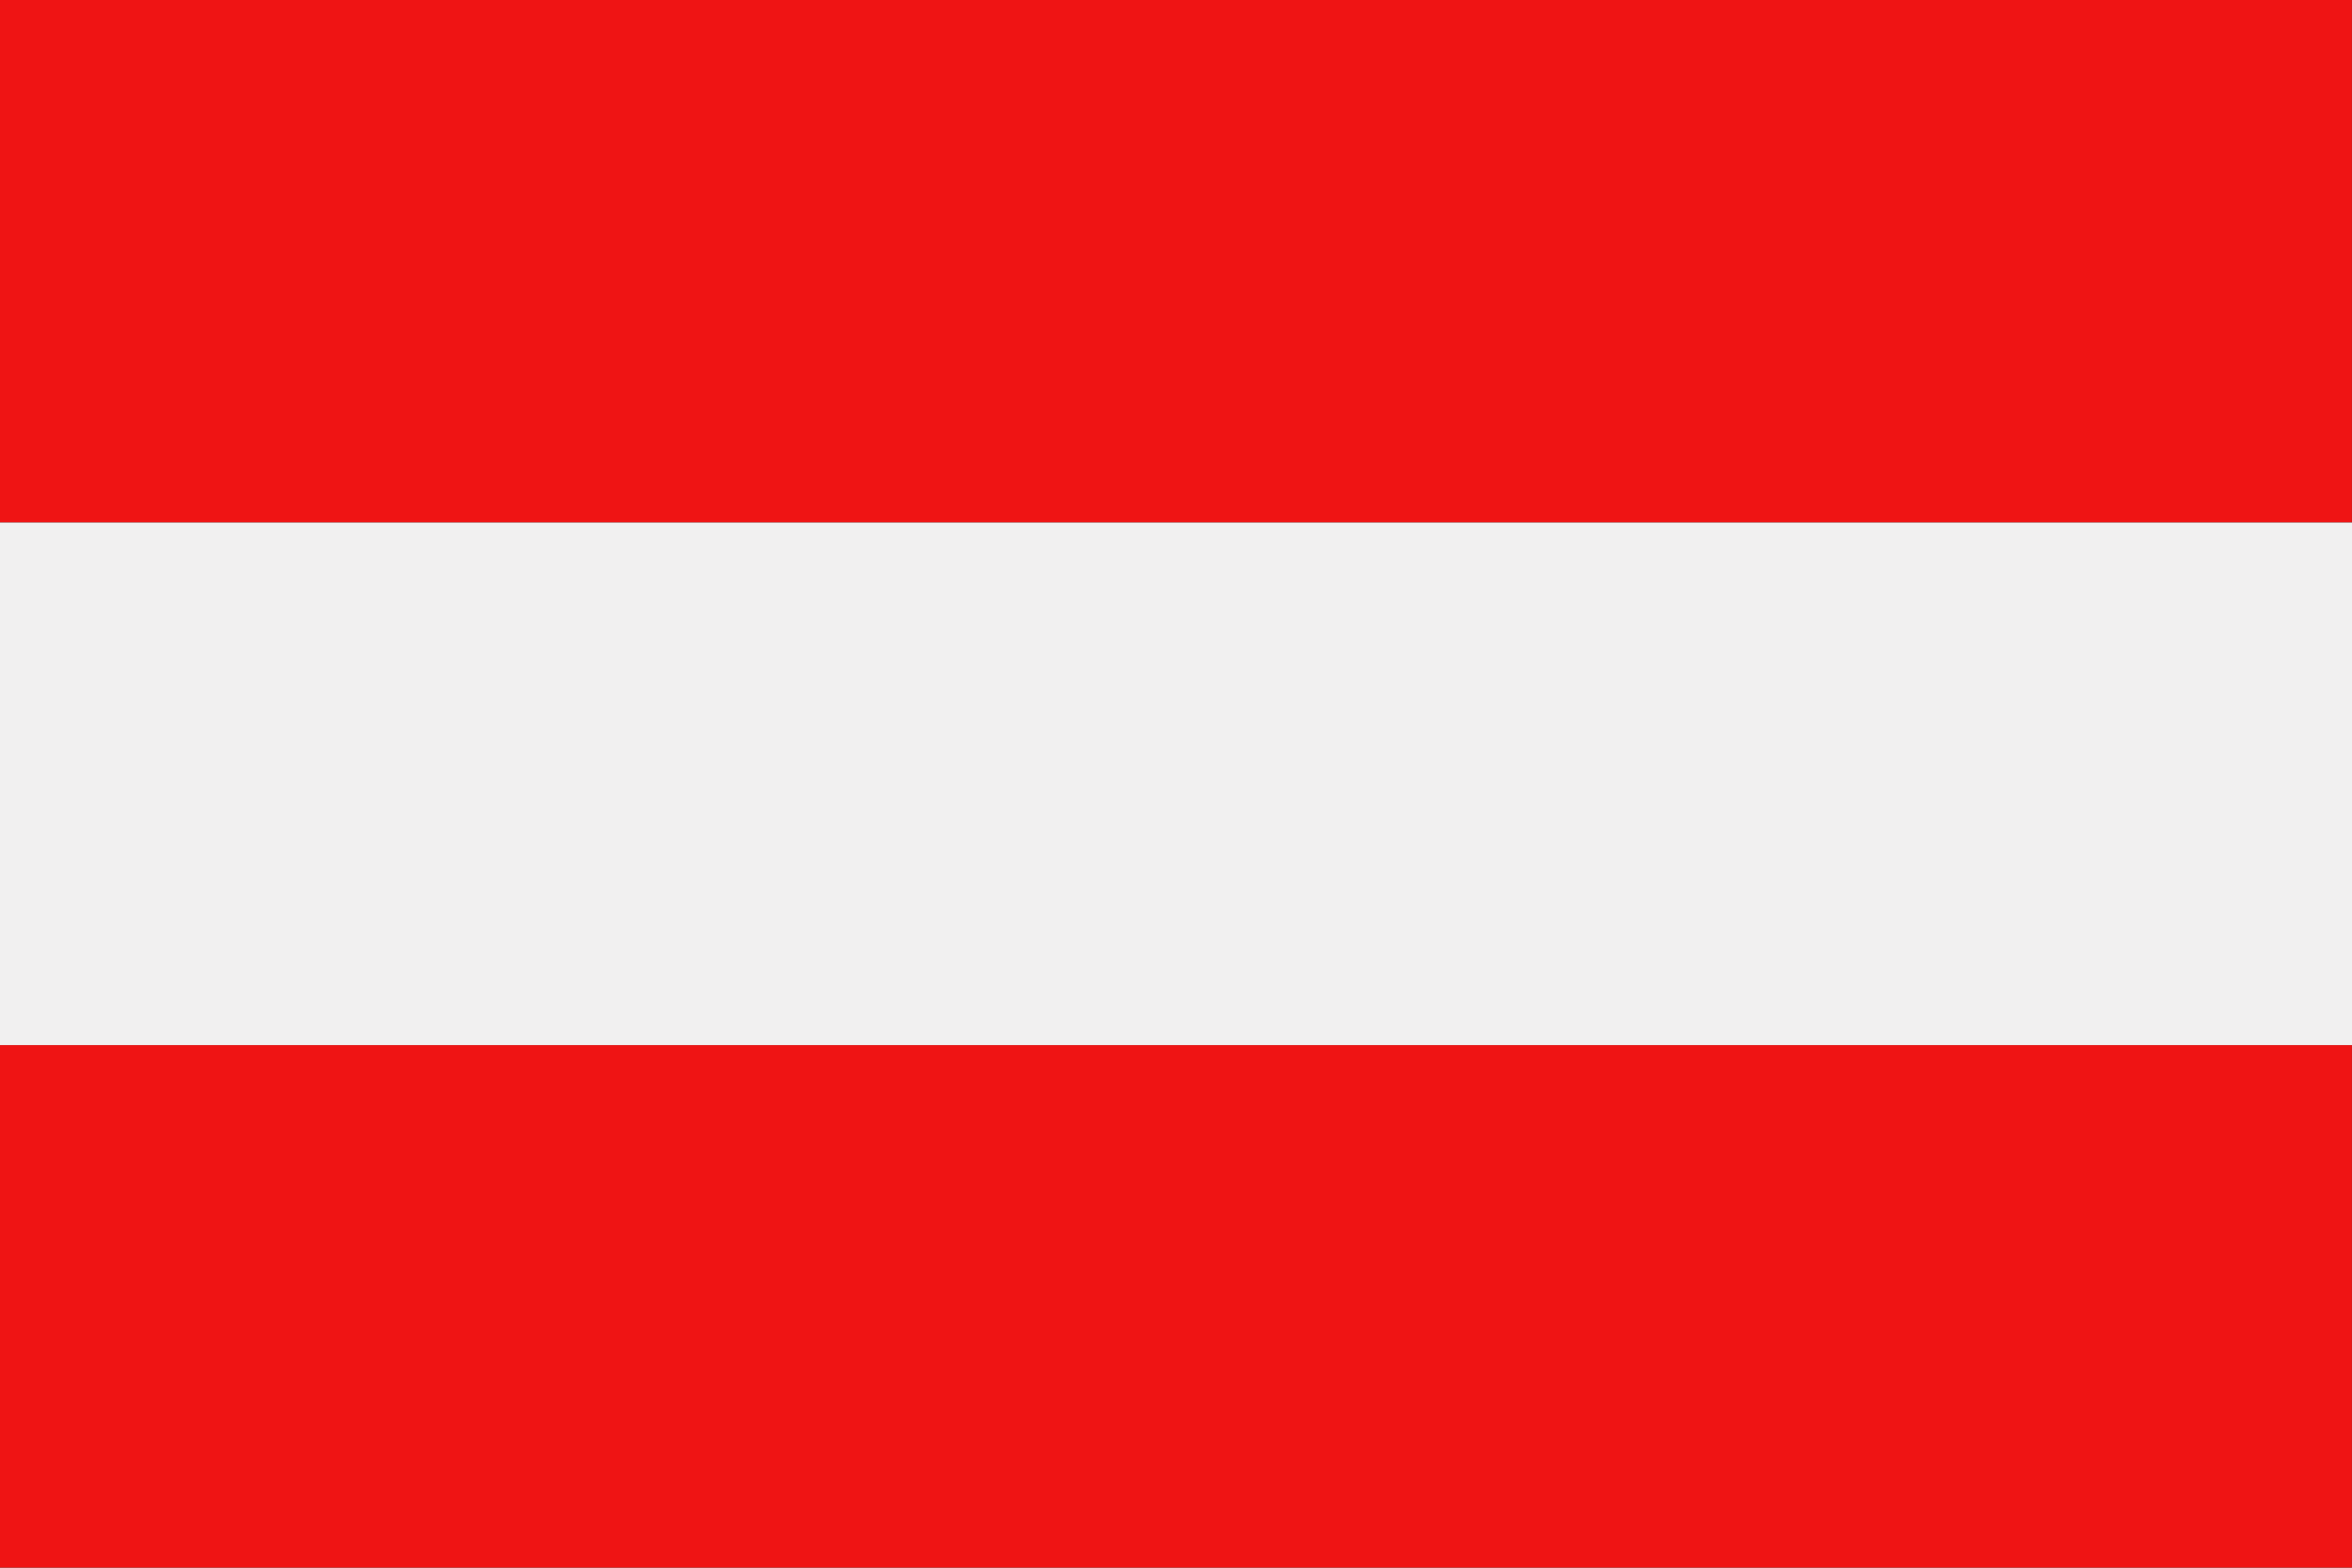 <?xml version="1.0" encoding="UTF-8"?> <svg xmlns="http://www.w3.org/2000/svg" id="Group_79" data-name="Group 79" width="27.001" height="18" viewBox="0 0 27.001 18"><rect x="0" y="0" width="27.001" height="18" fill="#333333" stroke="none"/><path id="Path_723" data-name="Path 723" d="M0,18H27V12H0ZM0,6H27V0H0Z" fill="#ef1414"></path><rect id="Rectangle_89" data-name="Rectangle 89" width="27.001" height="6" transform="translate(0 6)" fill="#f1f0f0"></rect></svg> 